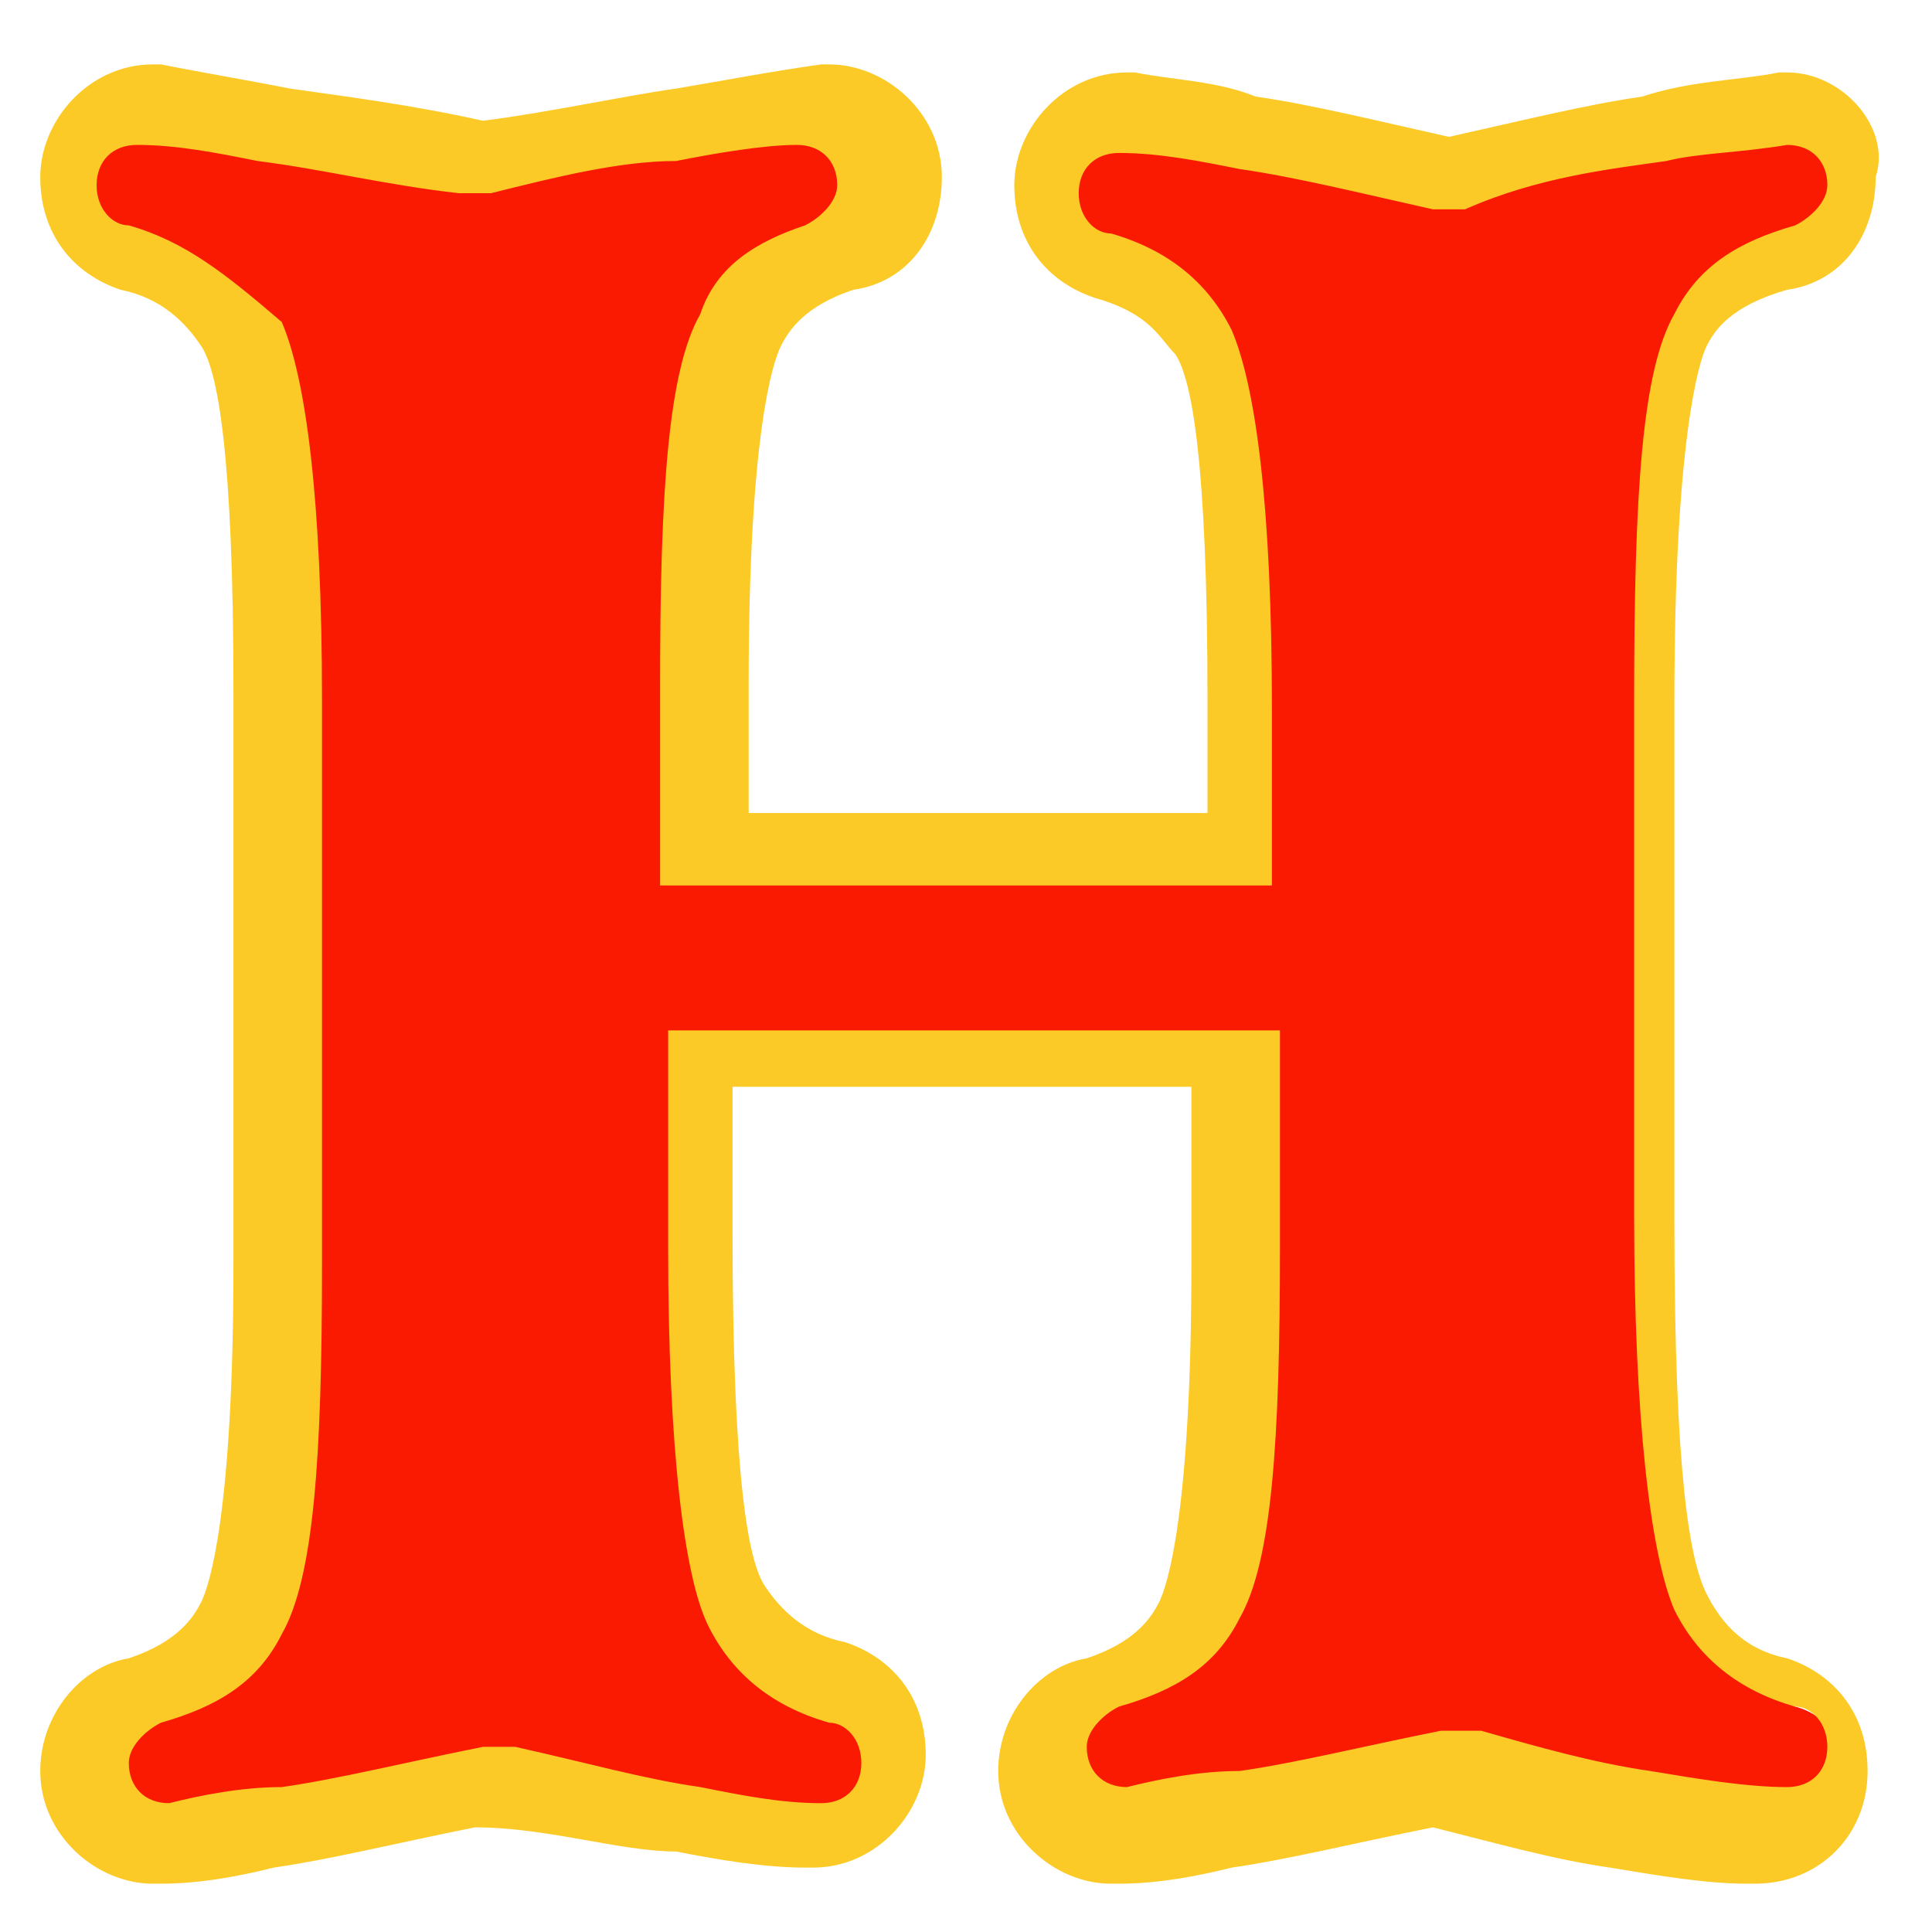 <?xml version="1.0" encoding="UTF-8"?>
<!-- Generator: Adobe Illustrator 24.1.2, SVG Export Plug-In . SVG Version: 6.00 Build 0)  -->
<svg xmlns="http://www.w3.org/2000/svg" xmlns:xlink="http://www.w3.org/1999/xlink" version="1.1" id="Laag_1" x="0px" y="0px" viewBox="0 0 24 24" style="enable-background:new 0 0 24 24;" xml:space="preserve">
<style type="text/css">
	.st0{fill:#FA1A01;}
	.st1{fill:#FCCA26;}
</style>
<g>
	<g>
		<g>
			<path class="st0" d="M13.9,22.9c-0.5,0-1-0.4-1-1c0-0.5,0.3-0.8,0.7-1c0.6-0.1,1-0.4,1.2-0.9c0.2-0.4,0.5-1.5,0.5-4.4v-2.5     c-0.7,0-1.2,0-1.8,0c-0.7,0-1.2,0-1.6,0c-0.4,0-1,0-1.5,0c-0.5,0-1.1,0-1.7,0v2.2c0,3,0.2,4.2,0.5,4.6c0.2,0.5,0.7,0.8,1.2,1     c0.4,0.1,0.7,0.5,0.7,0.9c0,0.5-0.4,1-1,1H10c-0.5,0-1-0.1-1.5-0.2c-0.7-0.1-1.5-0.3-2.3-0.5c0,0-0.1,0-0.2,0c0,0-0.1,0-0.2,0     c-1,0.2-1.8,0.4-2.5,0.5c-0.5,0-1,0.1-1.4,0.2h0c-0.5,0-1-0.4-1-1c0-0.5,0.3-0.8,0.7-1c0.6-0.1,1-0.4,1.2-0.9     c0.2-0.4,0.5-1.5,0.5-4.4V8.7c0-3-0.2-4.1-0.5-4.5c-0.2-0.5-0.7-0.8-1.2-1C1.2,3.1,1,2.8,1,2.4c0-0.5,0.4-1,1-1H2     c0.5,0,1,0.1,1.5,0.2C4.3,1.8,5.1,2,6,2.1h0h0c0.9-0.2,1.7-0.4,2.4-0.5c0.5-0.1,1.1-0.2,1.5-0.2h0.1c0.5,0,1,0.4,1,1     c0,0.4-0.3,0.8-0.7,1c-0.6,0.1-1,0.4-1.2,0.9C8.9,4.6,8.7,5.7,8.7,8.6v2c0.4,0,0.8,0,1.1,0c0.5,0,1.2,0,2.2,0c0.9,0,1.7,0,2.2,0     c0.4,0,0.8,0,1.1,0V8.9c0-3-0.2-4.1-0.5-4.5c-0.2-0.5-0.7-0.8-1.2-1c-0.4-0.1-0.7-0.5-0.7-0.9c0-0.5,0.4-1,1-1H14     c0.5,0,1,0.1,1.5,0.2c0.7,0.1,1.5,0.3,2.4,0.5h0h0c0.9-0.2,1.7-0.4,2.4-0.5c0.5-0.1,1.1-0.2,1.5-0.2H22c0.5,0,1,0.4,1,1     c0,0.4-0.3,0.8-0.7,1c-0.6,0.1-1,0.4-1.2,0.9c-0.2,0.4-0.5,1.5-0.5,4.6v6.5c0,3.1,0.2,4.3,0.5,4.7s0.7,0.8,1.2,1     c0.4,0.1,0.7,0.5,0.7,1c0,0.5-0.4,1-1,1h-0.1c-0.5,0-1.1-0.1-1.7-0.2c-0.7-0.1-1.4-0.3-2.2-0.5c0,0-0.1,0-0.2,0c0,0-0.1,0-0.1,0     c-1,0.2-1.8,0.4-2.5,0.5c-0.5,0-1,0.1-1.4,0.2L13.9,22.9z"></path>
		</g>
		<g>
			<path class="st1" d="M22.2,1.8c0.3,0,0.5,0.2,0.5,0.5c0,0.2-0.2,0.4-0.4,0.5c-0.7,0.2-1.2,0.5-1.5,1.1c-0.4,0.7-0.5,2.2-0.5,4.8     v1.4v5c0,2.5,0.2,4.2,0.5,4.9c0.3,0.6,0.8,1,1.5,1.2c0.2,0,0.4,0.2,0.4,0.5l0,0c0,0.3-0.2,0.5-0.5,0.5h0c-0.5,0-1.1-0.1-1.7-0.2     c-0.7-0.1-1.4-0.3-2.1-0.5c0,0-0.2,0-0.3,0c0,0-0.2,0-0.2,0c-1,0.2-1.8,0.4-2.5,0.5c-0.5,0-1,0.1-1.4,0.2h0     c-0.3,0-0.5-0.2-0.5-0.5l0,0c0-0.2,0.2-0.4,0.4-0.5c0.7-0.2,1.2-0.5,1.5-1.1c0.4-0.7,0.5-2.2,0.5-4.6v-1.5v-1.2     c-0.8,0-1.5,0-2.2,0c-0.7,0-1.2,0-1.6,0c-0.4,0-1,0-1.6,0c-0.7,0-1.4,0-2.2,0v2.7c0,2.5,0.2,4.1,0.5,4.7c0.3,0.6,0.8,1,1.5,1.2     c0.2,0,0.4,0.2,0.4,0.5l0,0c0,0.3-0.2,0.5-0.5,0.5h0c-0.5,0-1-0.1-1.5-0.2c-0.7-0.1-1.4-0.3-2.3-0.5c0,0-0.2,0-0.2,0     c0,0-0.2,0-0.2,0c-1,0.2-1.8,0.4-2.5,0.5c-0.5,0-1,0.1-1.4,0.2h0c-0.3,0-0.5-0.2-0.5-0.5l0,0c0-0.2,0.2-0.4,0.4-0.5     c0.7-0.2,1.2-0.5,1.5-1.1c0.4-0.7,0.5-2.2,0.5-4.6v-1.7V8.7c0-2.5-0.2-4-0.5-4.7C2.8,3.4,2.3,3,1.6,2.8c-0.2,0-0.4-0.2-0.4-0.5     l0,0c0-0.3,0.2-0.5,0.5-0.5h0c0.5,0,1,0.1,1.5,0.2C4,2.1,4.8,2.3,5.7,2.4c0,0,0.1,0,0.2,0s0.1,0,0.2,0C6.9,2.2,7.7,2,8.4,2     c0.5-0.1,1.1-0.2,1.5-0.2h0c0.3,0,0.5,0.2,0.5,0.5l0,0c0,0.2-0.2,0.4-0.4,0.5C9.4,3,8.9,3.3,8.7,3.9C8.3,4.6,8.2,6.1,8.2,8.5v1.7     V11c0.5,0,1.1,0,1.6,0s1.2,0,2.2,0s1.7,0,2.2,0s1.1,0,1.6,0V8.8c0-2.5-0.2-4-0.5-4.7c-0.3-0.6-0.8-1-1.5-1.2     c-0.2,0-0.4-0.2-0.4-0.5l0,0c0-0.3,0.2-0.5,0.5-0.5h0c0.5,0,1,0.1,1.5,0.2c0.7,0.1,1.5,0.3,2.4,0.5c0,0,0.1,0,0.2,0     c0,0,0.1,0,0.2,0C19.1,2.2,20,2.1,20.7,2C21.1,1.9,21.6,1.9,22.2,1.8C22.1,1.8,22.1,1.8,22.2,1.8 M22.2,0.9c0,0,0,0-0.1,0     C21.6,1,21,1,20.4,1.2c-0.7,0.1-1.5,0.3-2.4,0.5c-0.9-0.2-1.7-0.4-2.4-0.5C15.1,1,14.6,1,14.1,0.9c0,0,0,0-0.1,0     c-0.8,0-1.4,0.7-1.4,1.4c0,0.7,0.4,1.2,1,1.4c0.7,0.2,0.8,0.5,1,0.7c0.2,0.3,0.4,1.3,0.4,4.3v1.4c-0.2,0-0.5,0-0.7,0     c-0.5,0-1.2,0-2.2,0c-0.9,0-1.6,0-2.1,0c-0.2,0-0.5,0-0.7,0V8.5c0-3.1,0.3-4,0.4-4.2c0.1-0.2,0.3-0.5,0.9-0.7     c0.7-0.1,1.1-0.7,1.1-1.4c0-0.8-0.7-1.4-1.4-1.4c0,0,0,0-0.1,0C9.5,0.9,9,1,8.4,1.1C7.7,1.2,6.8,1.4,6,1.5     C5.1,1.3,4.3,1.2,3.6,1.1C3.1,1,2.5,0.9,2,0.8c0,0,0,0-0.1,0c-0.8,0-1.4,0.7-1.4,1.4c0,0.7,0.4,1.2,1,1.4c0.5,0.1,0.8,0.4,1,0.7     c0.2,0.3,0.4,1.3,0.4,4.3V14v1.7c0,3.1-0.3,4-0.4,4.2c-0.1,0.2-0.3,0.5-0.9,0.7c-0.6,0.1-1.1,0.7-1.1,1.4c0,0.8,0.7,1.4,1.4,1.4     c0,0,0,0,0.1,0c0.5,0,1-0.1,1.4-0.2c0.7-0.1,1.5-0.3,2.5-0.5c0,0,0,0,0,0h0C6.8,22.7,7.7,23,8.4,23c0.5,0.1,1.1,0.2,1.6,0.2     c0,0,0,0,0.1,0c0.8,0,1.4-0.7,1.4-1.4c0-0.7-0.4-1.2-1-1.4c-0.5-0.1-0.8-0.4-1-0.7c-0.2-0.3-0.4-1.3-0.4-4.4v-1.8     c0.5,0,0.9,0,1.3,0c0.6,0,1.1,0,1.5,0c0.4,0,1,0,1.6,0c0.4,0,0.8,0,1.3,0V14v1.7c0,3.1-0.3,4-0.4,4.2c-0.1,0.2-0.3,0.5-0.9,0.7     c-0.6,0.1-1.1,0.7-1.1,1.4c0,0.8,0.7,1.4,1.4,1.4c0,0,0,0,0.1,0c0.5,0,1-0.1,1.4-0.2c0.7-0.1,1.5-0.3,2.5-0.5c0,0,0,0,0,0h0     c0.8,0.2,1.5,0.4,2.2,0.5c0.6,0.1,1.2,0.2,1.7,0.2c0,0,0,0,0.1,0c0.8,0,1.4-0.6,1.4-1.4c0-0.7-0.4-1.2-1-1.4     c-0.5-0.1-0.8-0.4-1-0.8c-0.2-0.4-0.4-1.4-0.4-4.6v-5.1V8.7c0-3.2,0.3-4.2,0.4-4.4c0.1-0.2,0.3-0.5,1-0.7     c0.7-0.1,1.1-0.7,1.1-1.4C23.5,1.6,22.9,0.9,22.2,0.9L22.2,0.9z"></path>
		</g>
	</g>
</g>
</svg>
